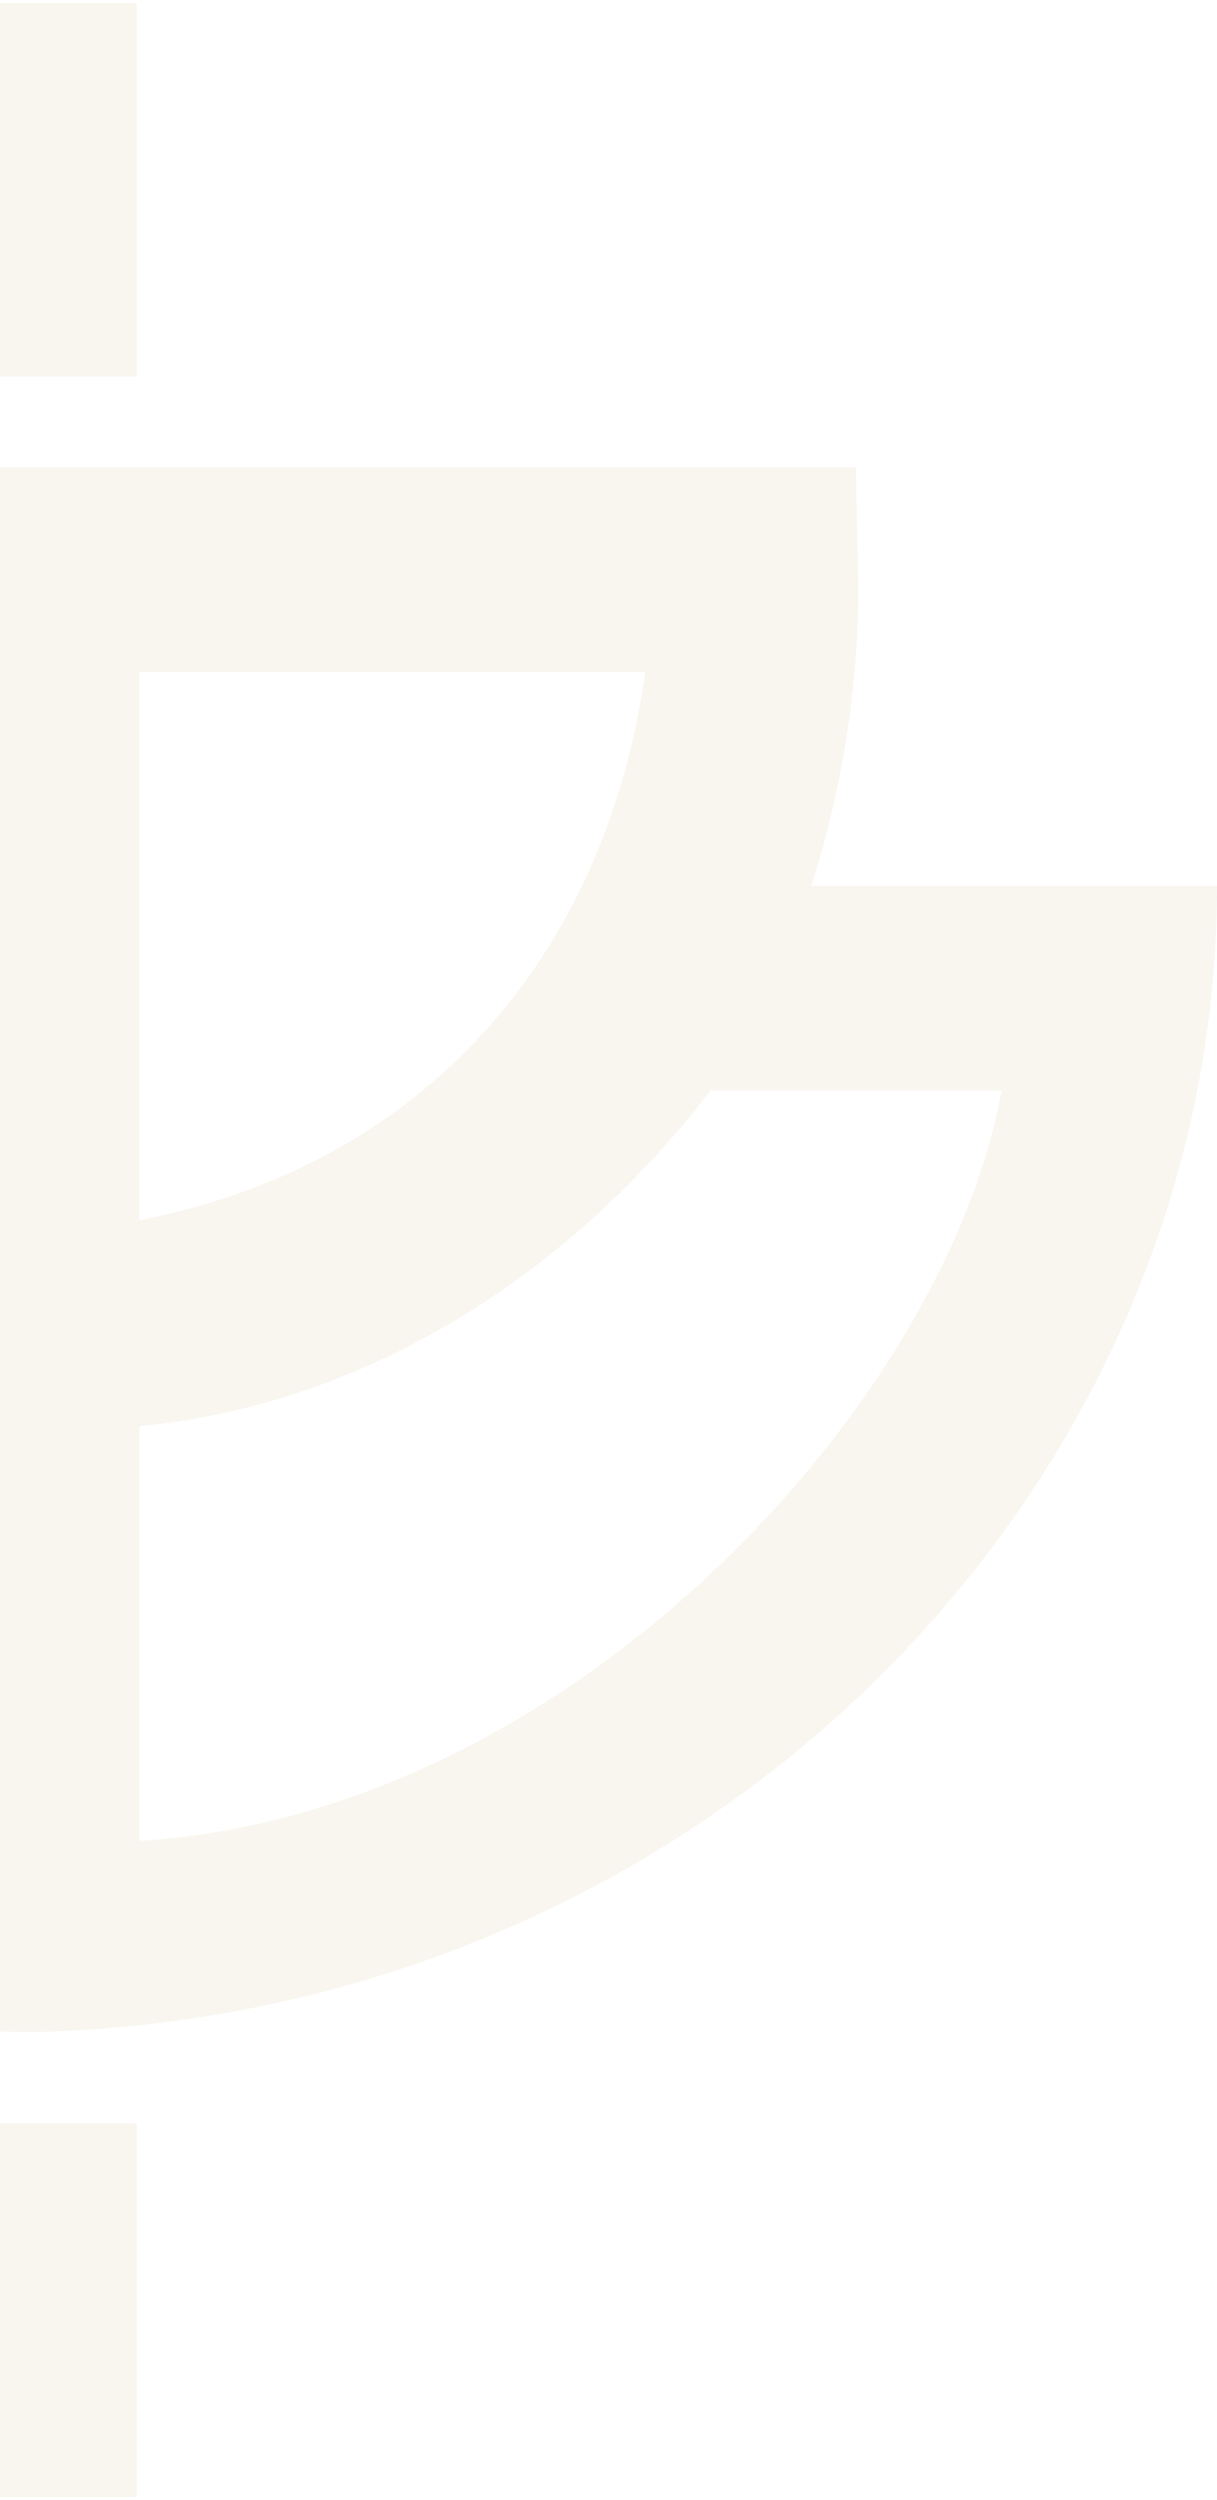 <svg width="261" height="536" viewBox="0 0 261 536" fill="none" xmlns="http://www.w3.org/2000/svg">
<g opacity="0.2">
<path d="M173.969 189.923C185.569 154.196 184.007 123.744 183.972 121.683L183.535 100.194H-167.642L-168.079 121.683C-168.114 123.744 -170.854 154.196 -159.253 189.923H-245.125C-245.125 322.77 -135.348 435.67 7.938 435.67C151.379 431.67 261 319.237 261 189.923H173.969ZM-13.988 144.063V261.623C-80.225 246.799 -115.317 204.805 -123.806 144.08H-13.988V144.063ZM-198.897 233.792H-136.474C-115.561 267.411 -63.911 301.034 -13.97 305.754V394.688C-106.51 389.015 -183.64 313.347 -198.897 233.792ZM29.881 144.063H138.391C129.909 204.791 91.153 249.743 29.881 261.605V144.063ZM29.881 394.688V305.754C79.821 301.013 122.955 272.123 152.385 233.792H214.808C202.696 300.98 122.404 389.014 29.881 394.688Z" fill="#DDD0AD"/>
<path d="M29.316 455.279H-14.265V535.373H29.316V455.279Z" fill="#DDD0AD"/>
<path d="M29.316 0.627H-14.265V80.721H29.316V0.627Z" fill="#DDD0AD"/>
</g>
</svg>
